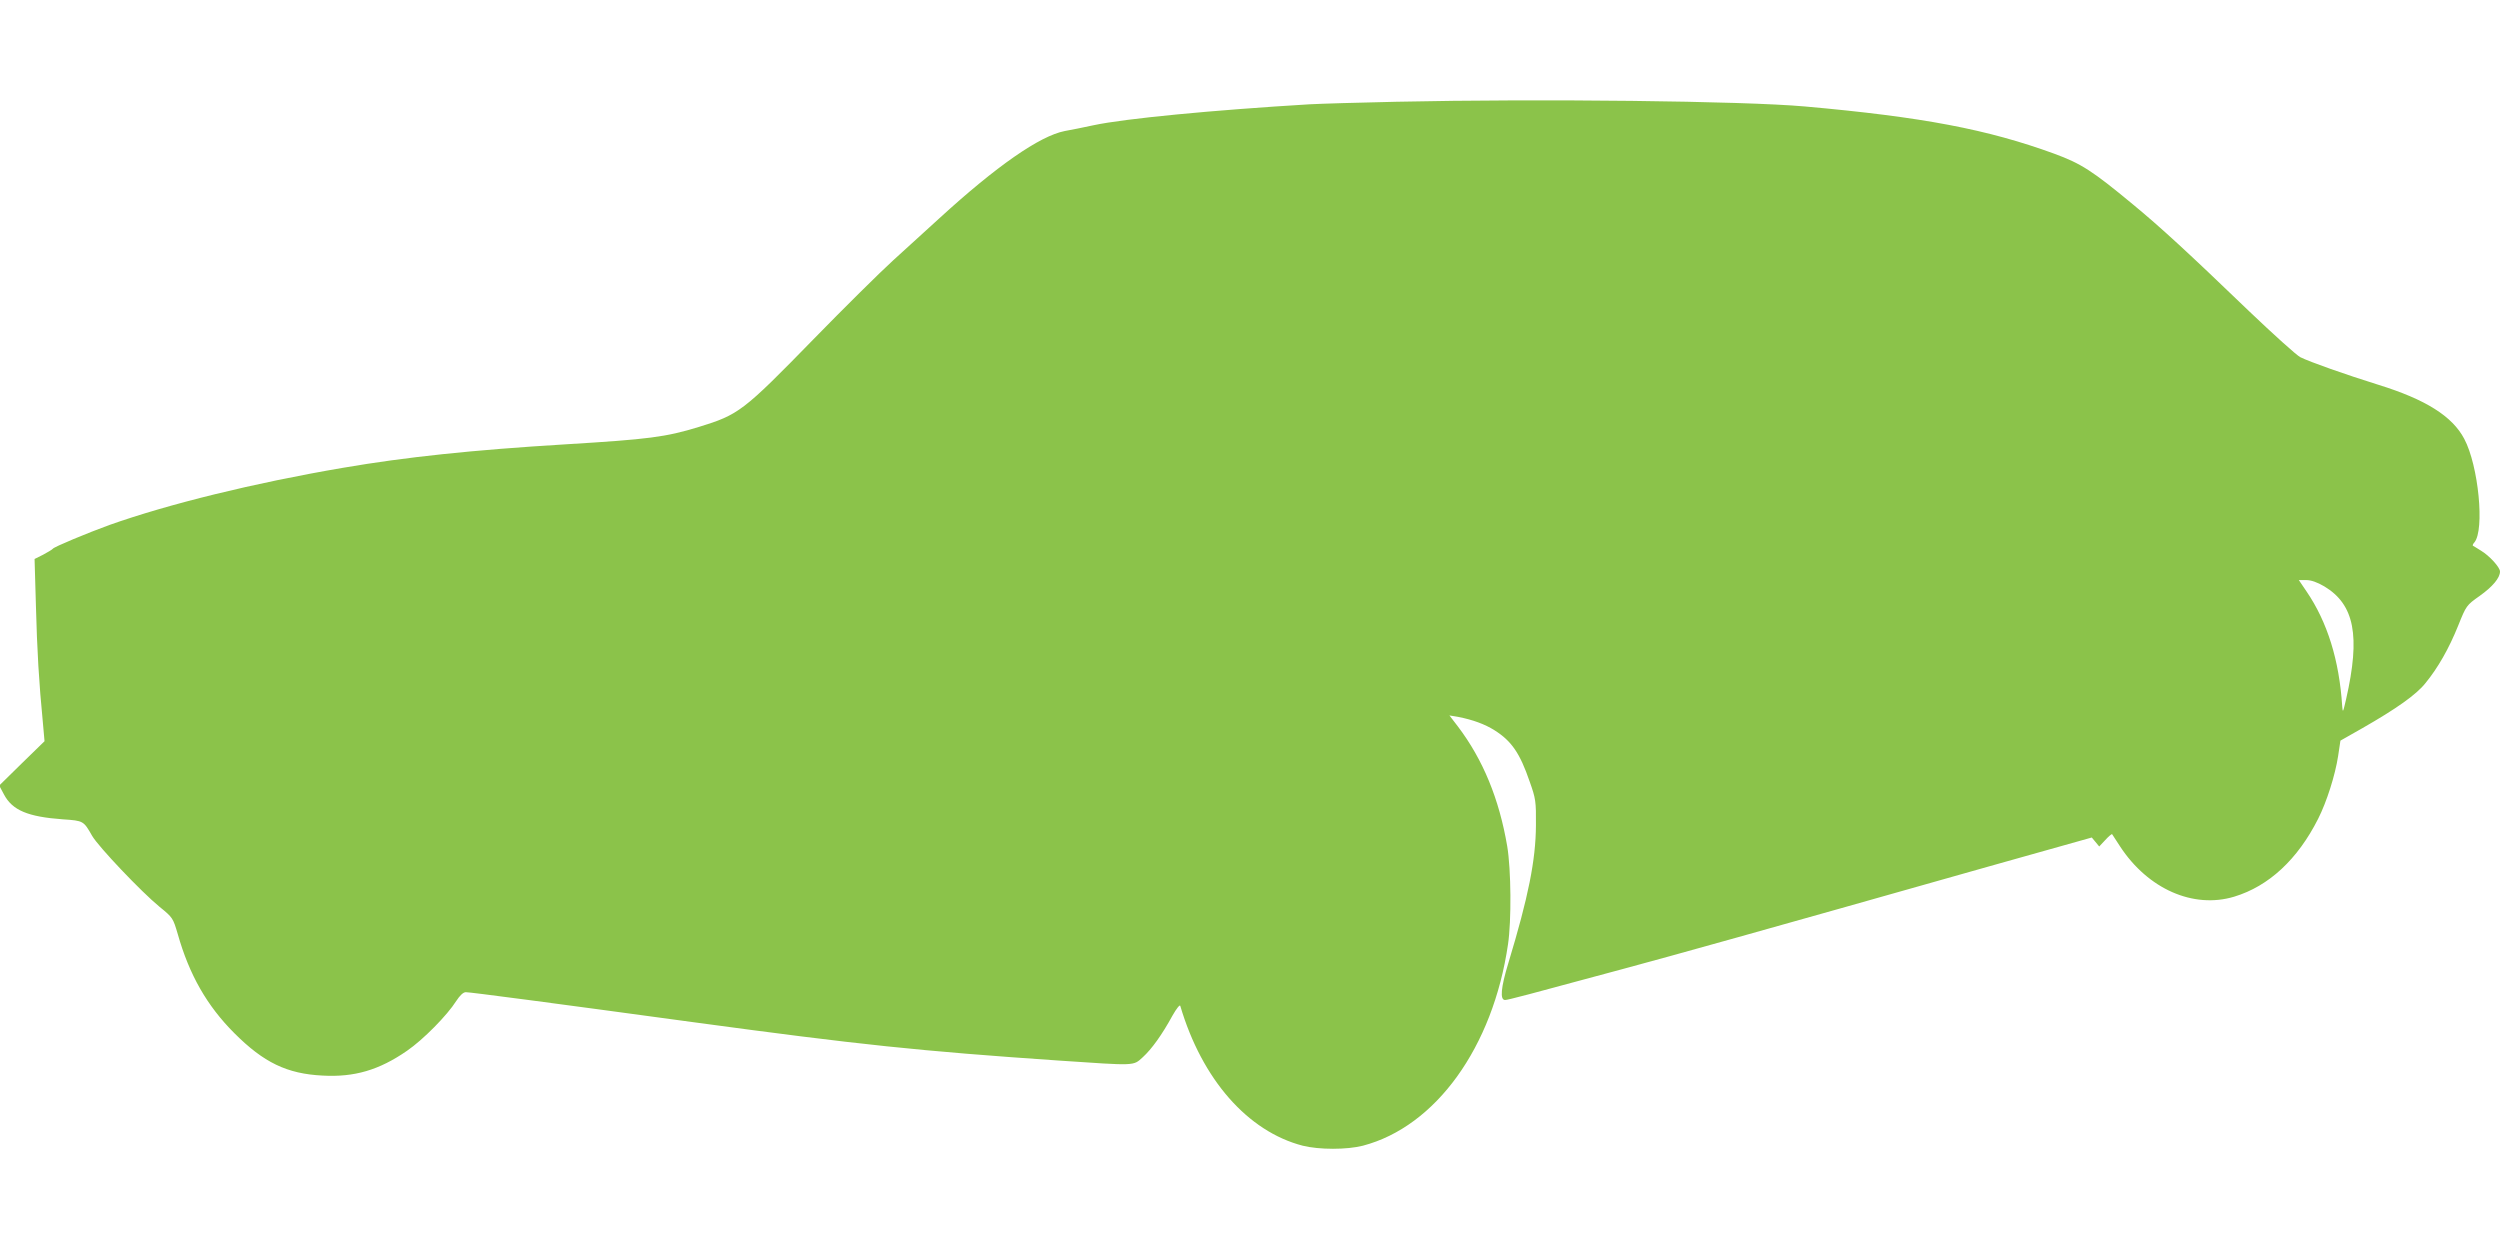 <?xml version="1.0" standalone="no"?>
<!DOCTYPE svg PUBLIC "-//W3C//DTD SVG 20010904//EN"
 "http://www.w3.org/TR/2001/REC-SVG-20010904/DTD/svg10.dtd">
<svg version="1.0" xmlns="http://www.w3.org/2000/svg"
 width="1280pt" height="640pt" viewBox="0 0 1280 640"
 preserveAspectRatio="xMidYMid meet">
<g transform="translate(0,640) scale(0.1,-0.1)"
fill="#8bc34a" stroke="none">
<path d="M7150 5879 c-190 -4 -390 -10 -445 -13 -499 -30 -945 -73 -1105 -107
-52 -11 -119 -25 -149 -30 -127 -25 -348 -178 -643 -448 -62 -57 -168 -153
-235 -214 -67 -61 -251 -243 -409 -405 -361 -370 -382 -385 -586 -448 -170
-52 -255 -63 -683 -89 -477 -29 -817 -65 -1138 -120 -458 -78 -895 -186 -1197
-293 -110 -40 -284 -112 -290 -122 -3 -4 -25 -17 -49 -30 l-44 -22 7 -242 c6
-226 15 -386 36 -601 l8 -90 -116 -113 -116 -114 24 -45 c43 -82 123 -115 302
-128 106 -7 106 -8 150 -85 32 -55 251 -286 345 -363 68 -55 69 -58 93 -139
59 -209 150 -368 290 -508 150 -150 269 -208 452 -217 162 -9 289 28 432 127
83 57 206 182 252 255 19 29 36 45 49 45 24 0 433 -54 1175 -155 842 -114
1145 -146 1860 -195 400 -27 381 -28 431 17 45 41 98 114 152 213 21 37 38 58
40 50 111 -376 345 -643 627 -716 84 -21 226 -21 308 0 373 98 666 504 743
1031 18 121 16 382 -4 502 -41 242 -124 444 -253 614 l-43 56 47 -8 c72 -14
135 -37 184 -68 87 -55 130 -117 180 -263 31 -87 33 -101 32 -223 -1 -180 -39
-368 -141 -705 -39 -128 -44 -190 -17 -190 14 0 113 26 604 159 271 73 673
185 1877 526 l523 147 19 -23 19 -23 31 33 c17 19 33 32 35 30 1 -2 20 -30 41
-63 143 -218 375 -320 584 -257 178 54 325 191 430 399 44 87 87 223 102 320
l12 80 111 63 c175 100 277 172 324 231 64 78 121 178 168 295 41 102 42 104
110 152 66 47 104 92 104 125 0 21 -54 81 -98 107 -20 13 -39 24 -41 25 -2 2
1 10 8 17 53 64 21 393 -52 530 -61 116 -198 202 -440 277 -167 52 -351 117
-399 141 -20 10 -138 117 -263 236 -316 304 -451 428 -595 547 -209 173 -264
208 -402 259 -343 125 -673 188 -1278 242 -314 28 -1351 40 -2090 24z m4750
-2481 c155 -93 186 -253 112 -578 -16 -69 -17 -72 -20 -35 -15 235 -76 430
-182 586 l-40 59 38 0 c25 0 56 -11 92 -32z"/>
</g>
</svg>
